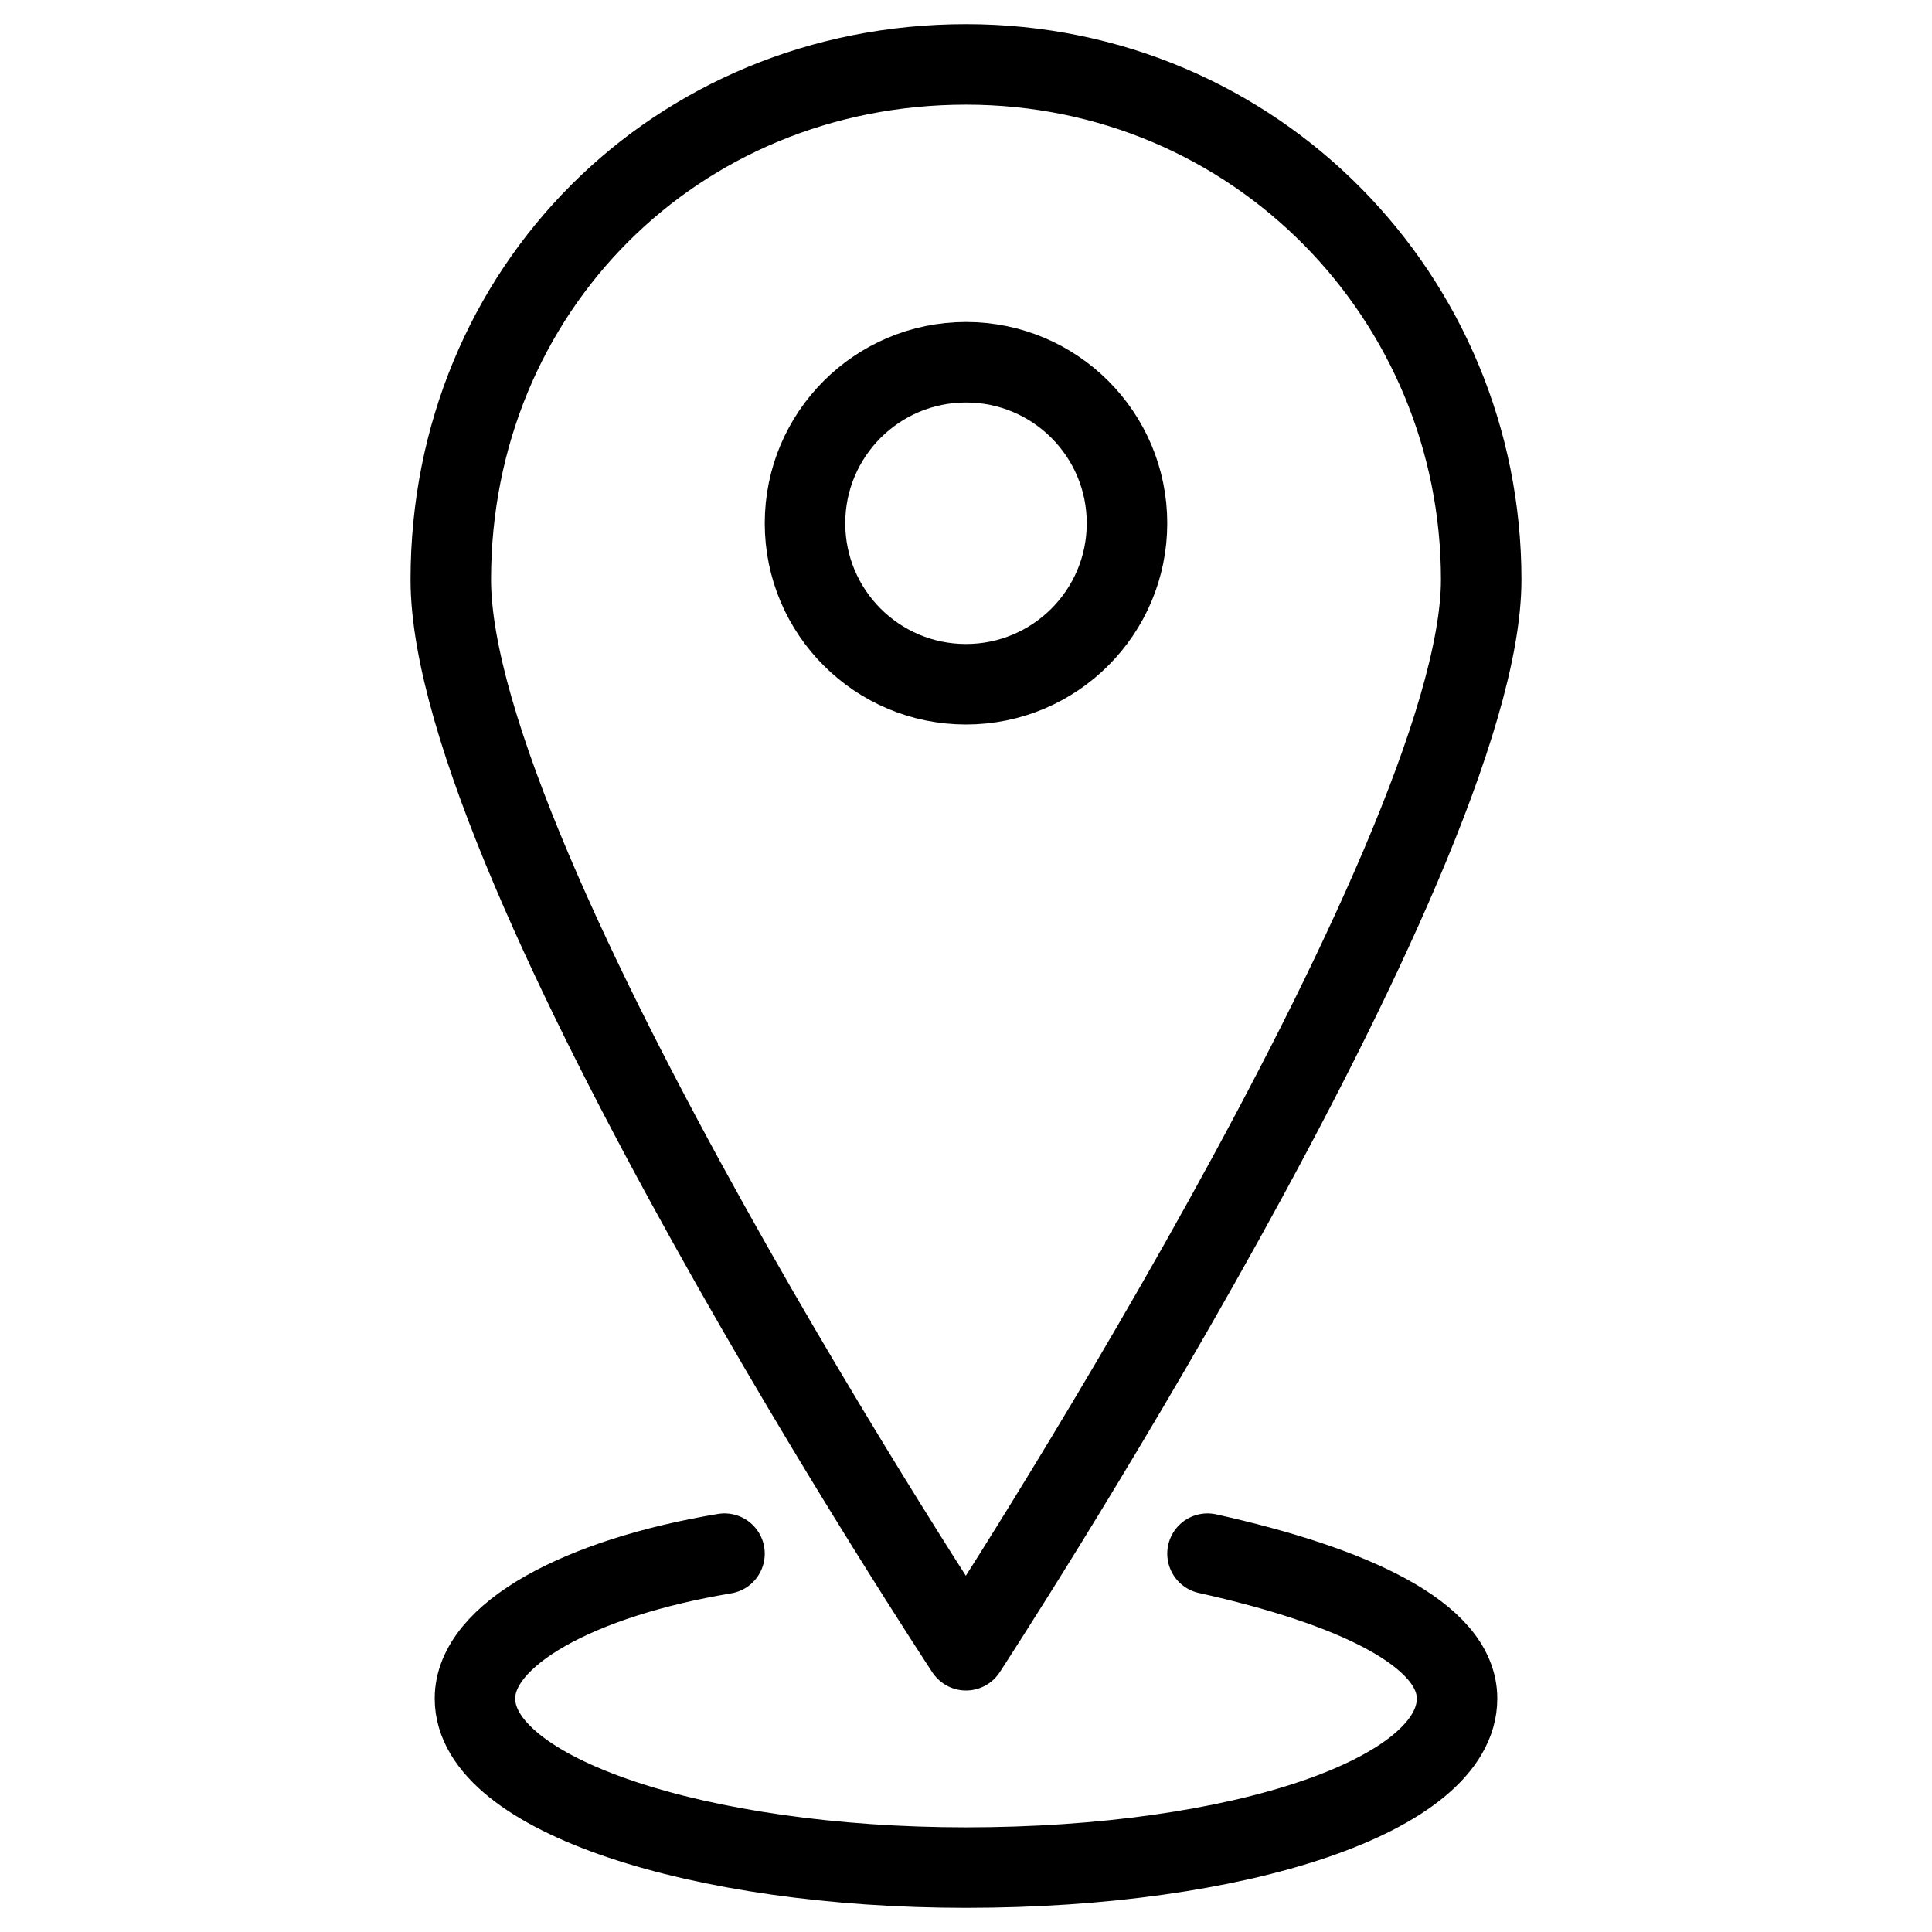<?xml version="1.0" encoding="utf-8"?>
<!-- Generator: Adobe Illustrator 19.2.0, SVG Export Plug-In . SVG Version: 6.00 Build 0)  -->
<svg version="1.1" id="Layer_1" xmlns="http://www.w3.org/2000/svg" xmlns:xlink="http://www.w3.org/1999/xlink" x="0px" y="0px"
	 width="24px" height="24px" viewBox="0 0 24 24" style="enable-background:new 0 0 24 24;" xml:space="preserve">
<style type="text/css">
	.st0{fill:none;stroke:#000000;stroke-linecap:round;stroke-linejoin:round;stroke-miterlimit:10;}
	.st1{fill:none;stroke:#000000;stroke-linecap:round;stroke-linejoin:round;}
</style>
<g>
	<path class="st0" d="M18.4,7.2c0,3.5-6.4,13.3-6.4,13.3S5.6,10.8,5.6,7.2S8.4,0.8,12,0.8S18.4,3.7,18.4,7.2z"/>
	<circle class="st0" cx="12" cy="6.5" r="2"/>
	<path class="st1" d="M15,19.3c1.8,0.4,3.1,1,3.1,1.8c0,1.2-2.7,2.1-6.1,2.1c-3.3,0-6.1-0.9-6.1-2.1c0-0.8,1.3-1.5,3.1-1.8"/>
</g>
</svg>
